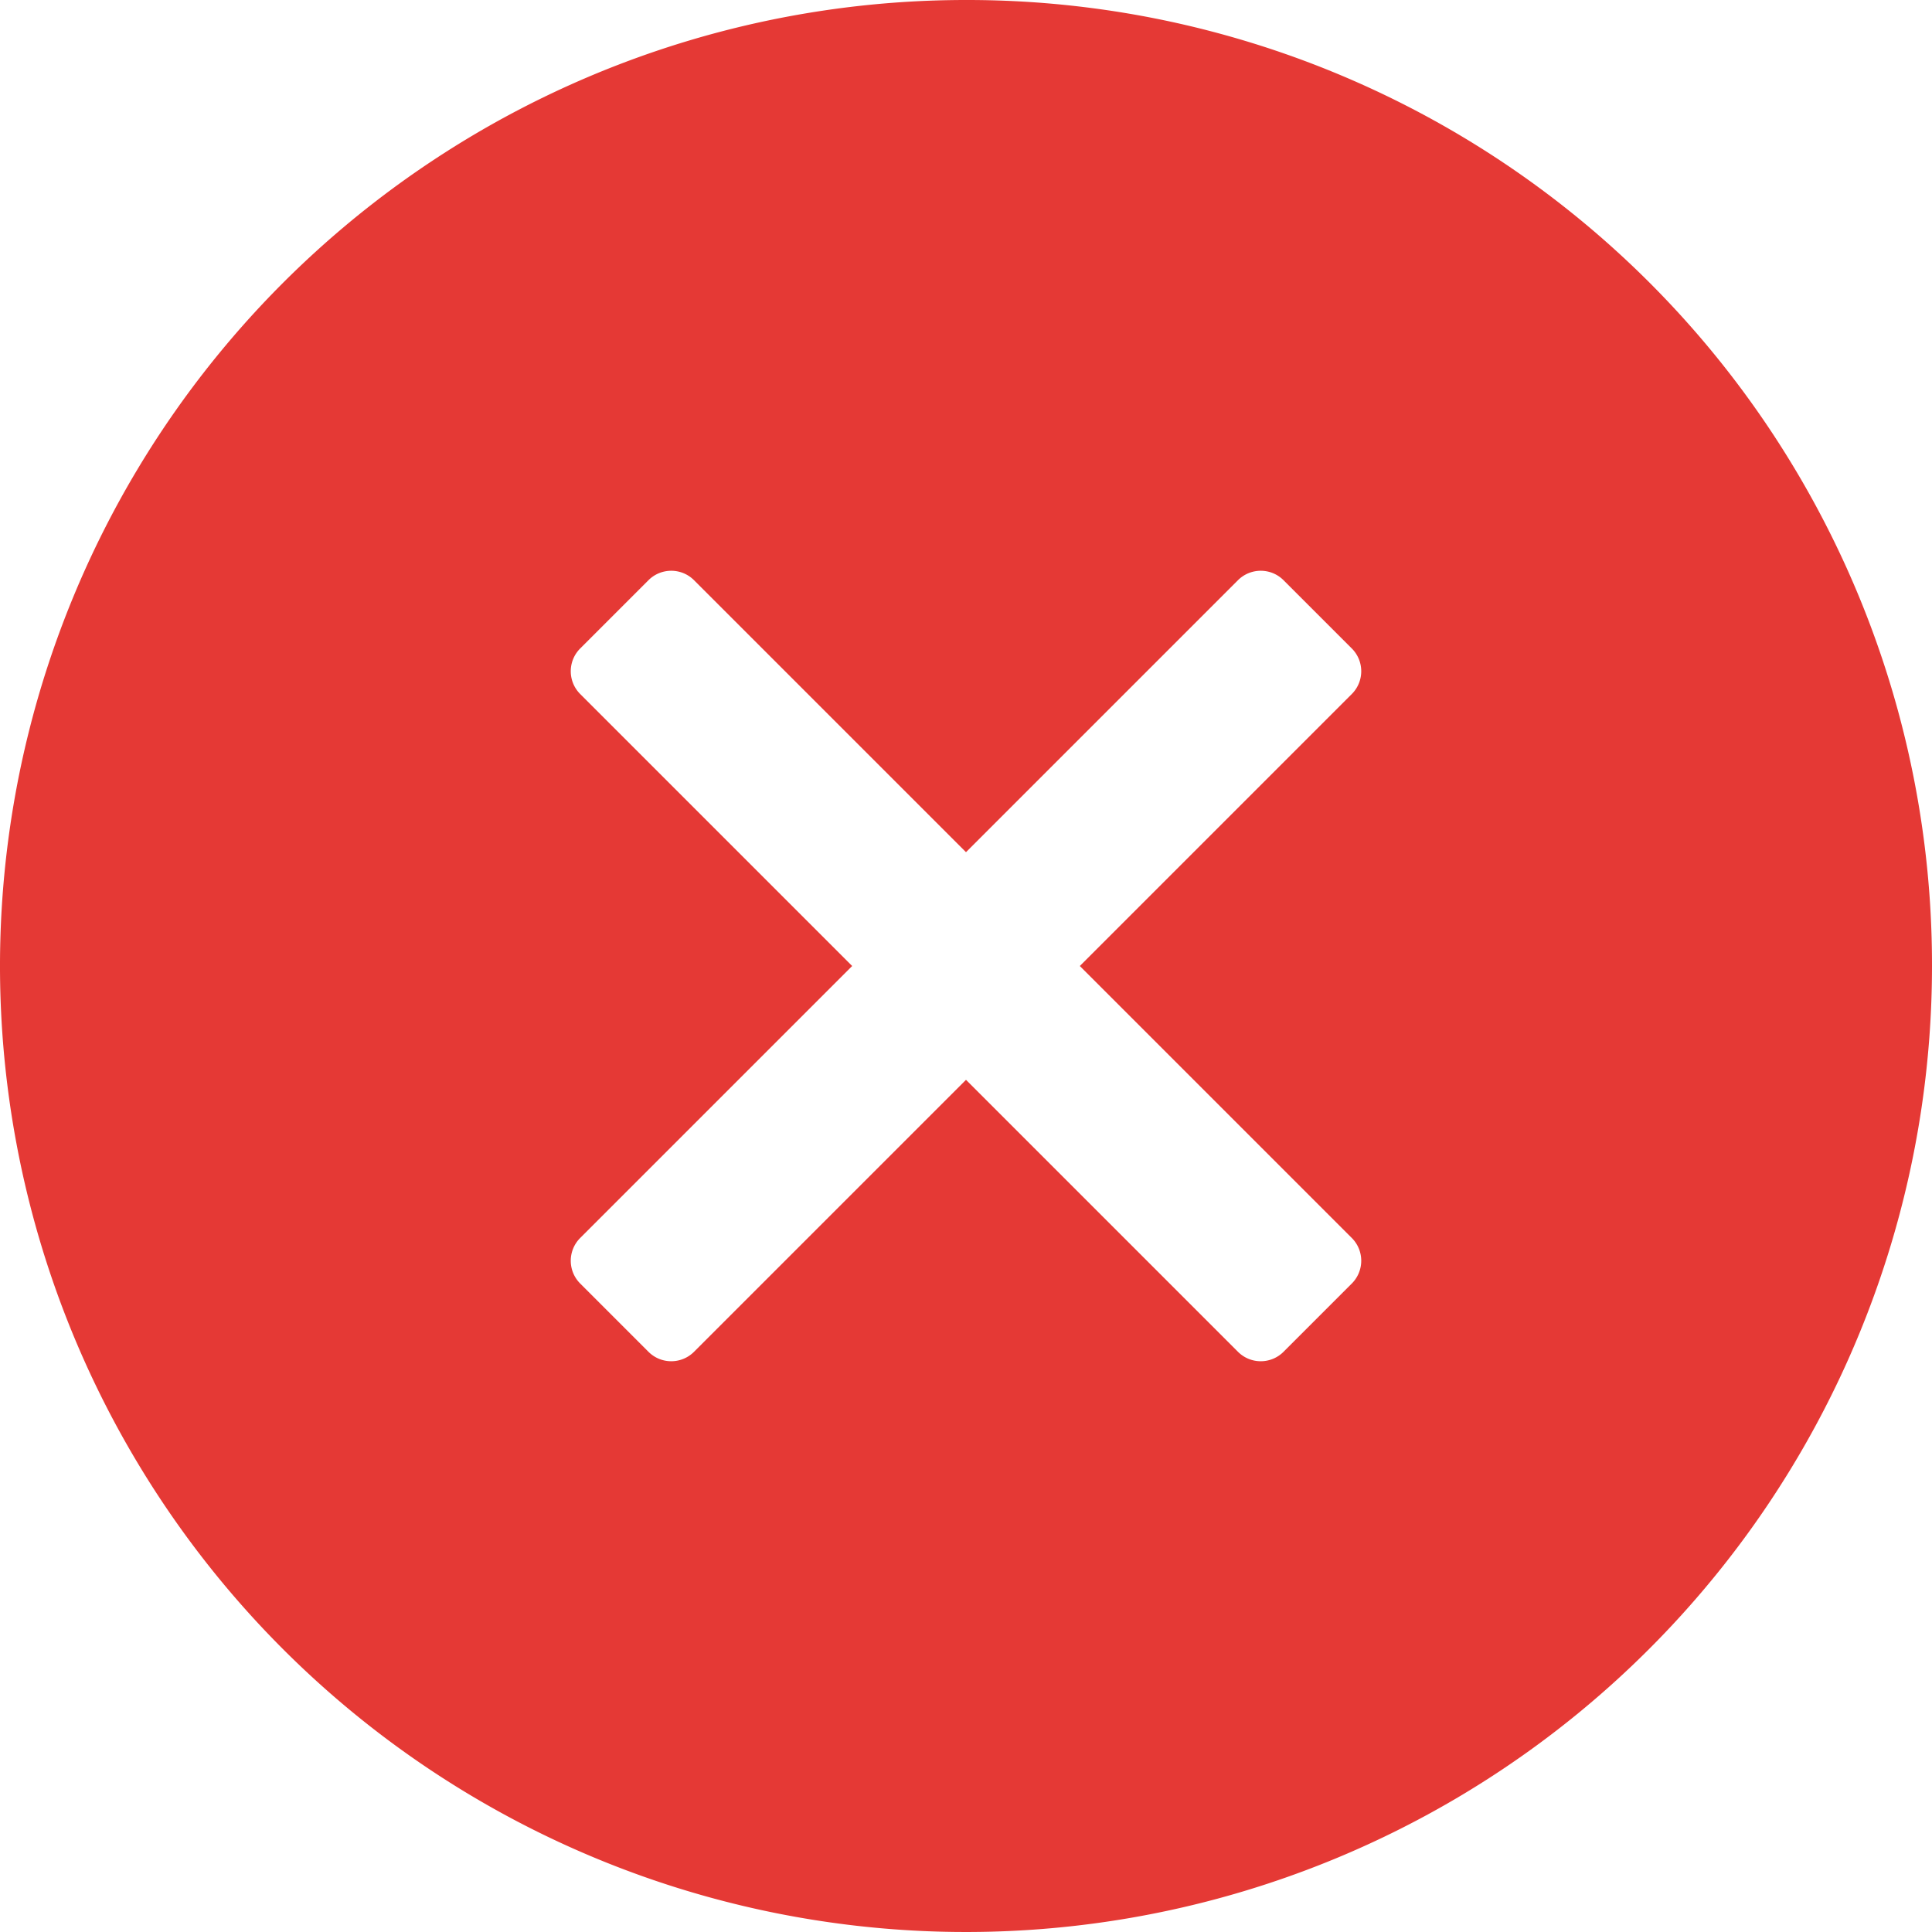<svg xmlns="http://www.w3.org/2000/svg" viewBox="0 0 240 240"><path fill="#e53935" d="M120 0a120 120 0 10120 120A119.84 119.84 0 00120 0zm47.93 153.79a4 4 0 010 5.65l-8.49 8.49a4 4 0 01-5.65 0L120 134.14l-33.79 33.79a4 4 0 01-5.65 0l-8.49-8.49a4 4 0 010-5.65L105.86 120 72.07 86.21a4 4 0 010-5.65l8.49-8.49a4 4 0 015.65 0L120 105.86l33.79-33.79a4 4 0 015.65 0l8.49 8.49a4 4 0 010 5.65L134.14 120z"/></svg>